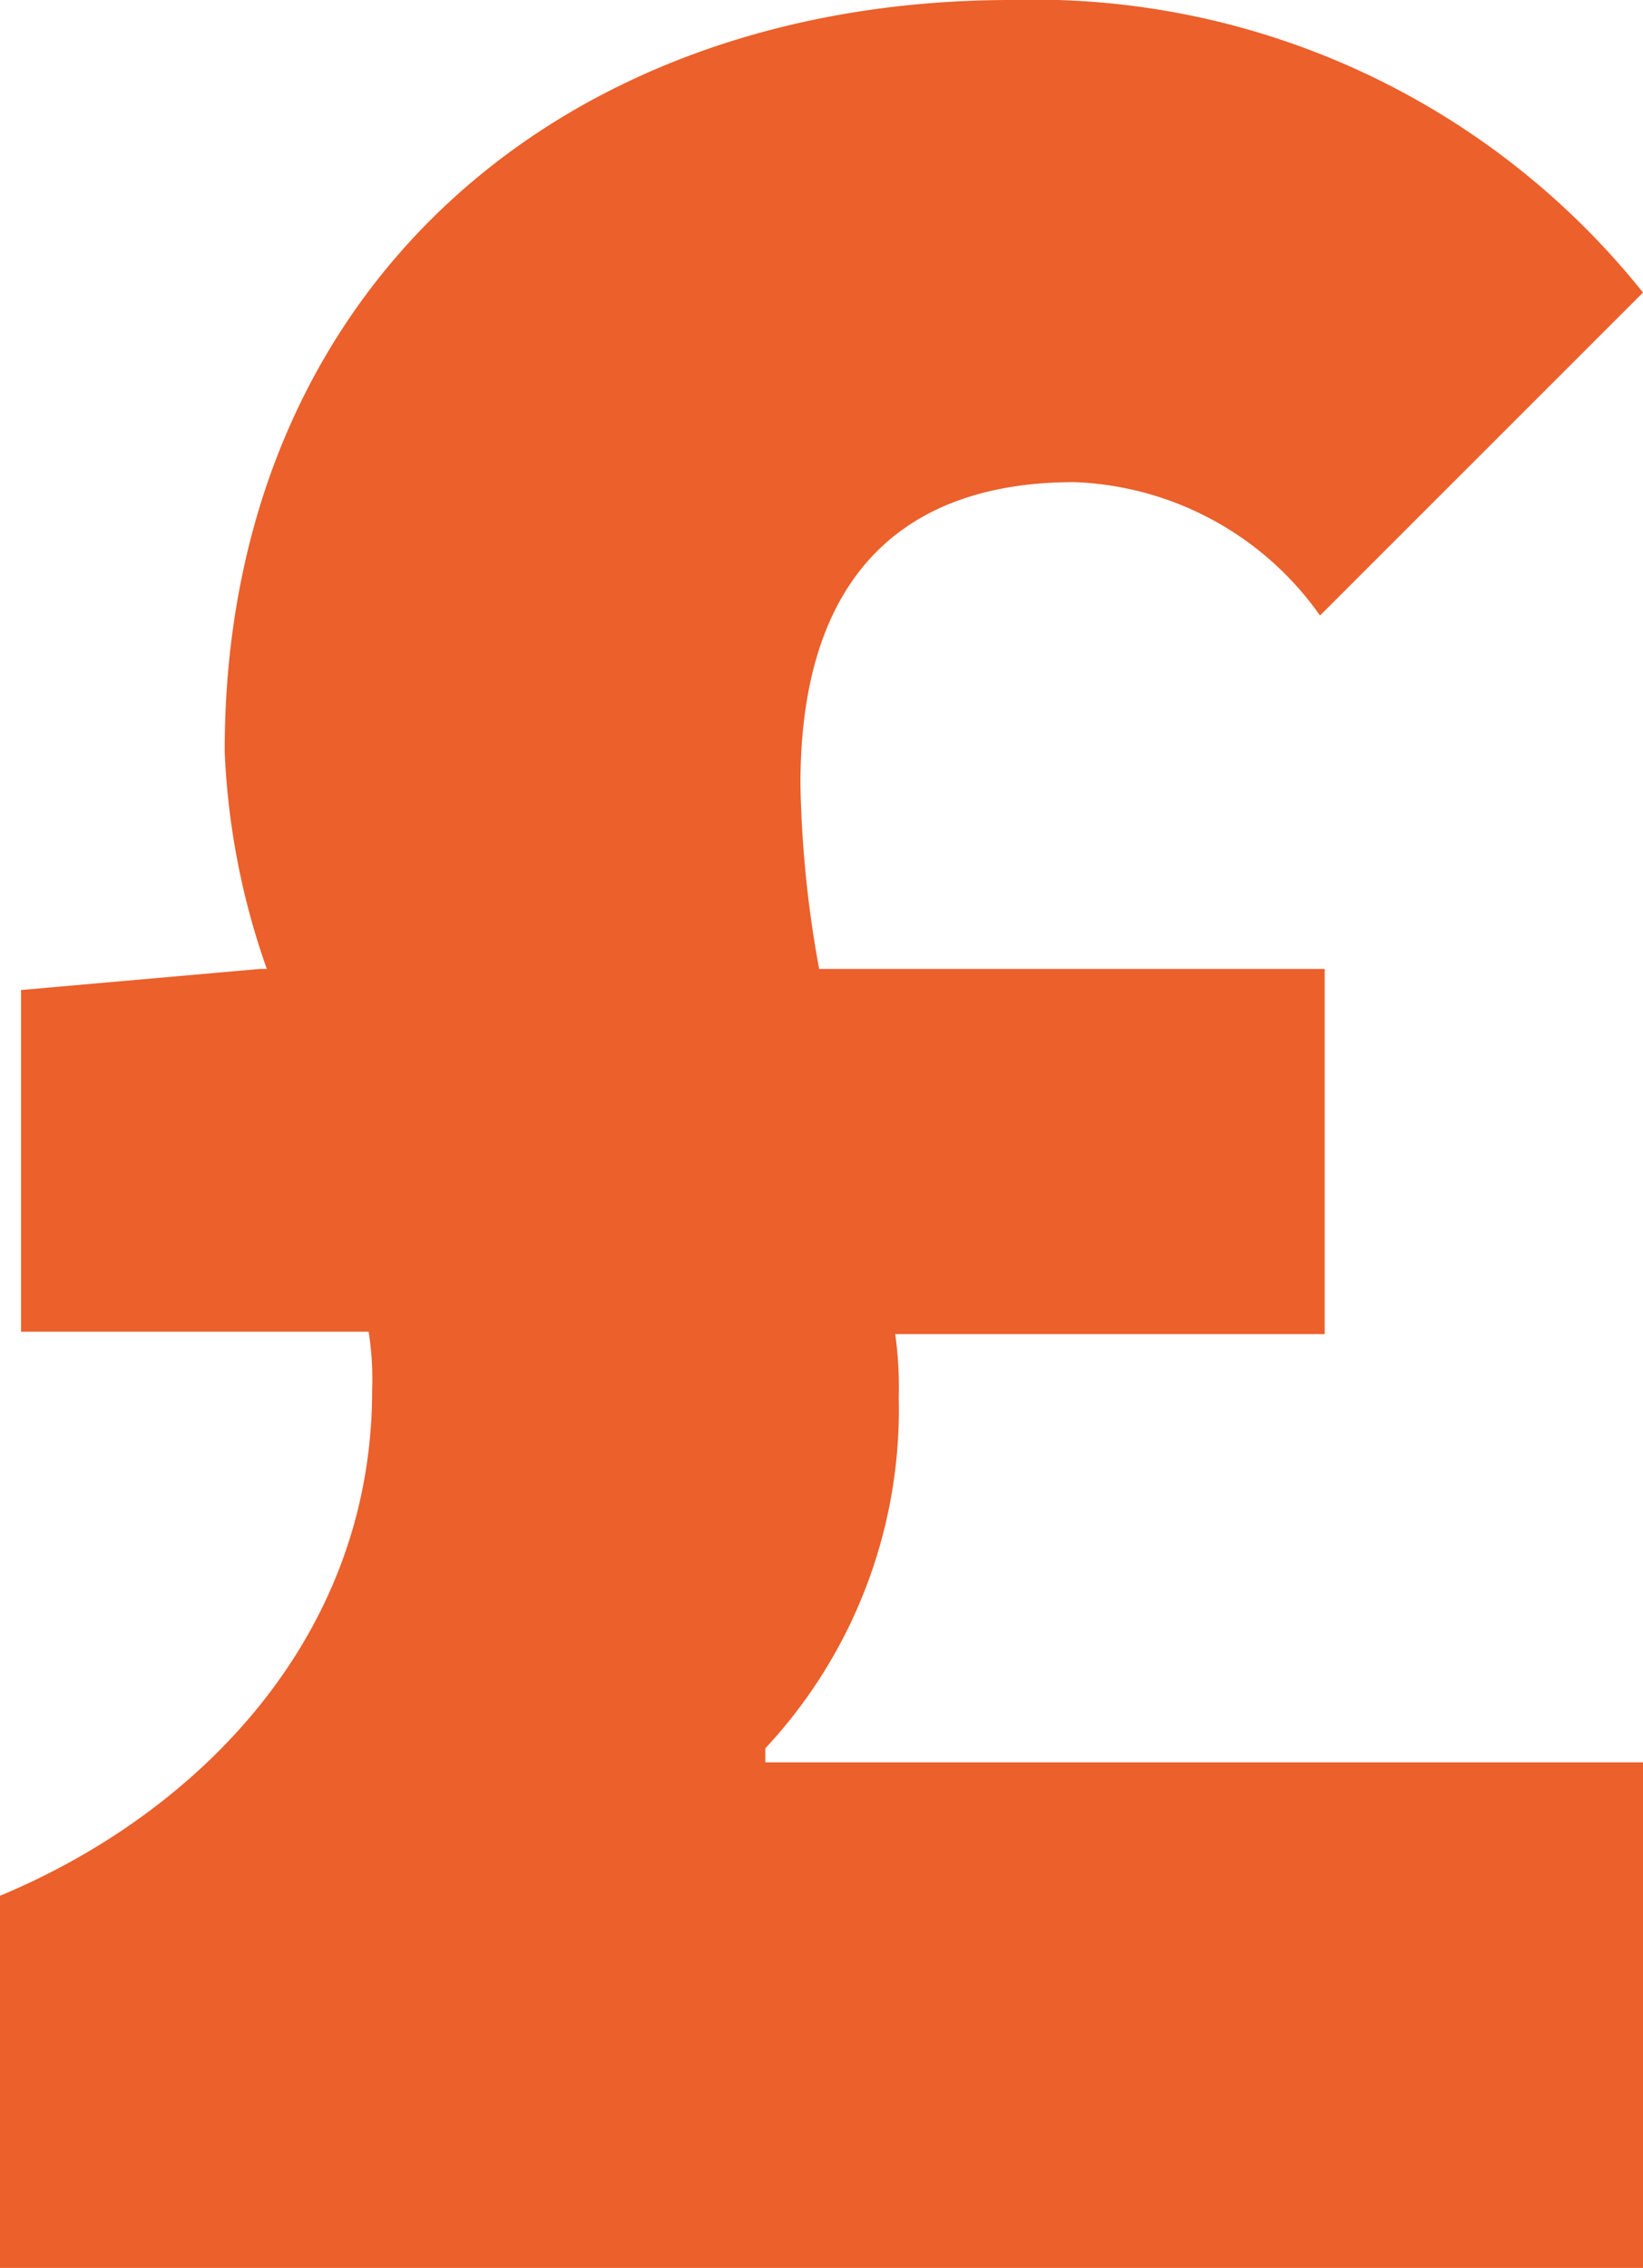 <svg xmlns="http://www.w3.org/2000/svg" viewBox="0 0 28.08 38.76"><defs><style>.cls-1{fill:#eb602b;}</style></defs><title>pound</title><g id="Layer_2" data-name="Layer 2"><g id="Layer_1-2" data-name="Layer 1"><path class="cls-1" d="M0,32.4C3.36,31,6.36,28,6.36,23.76a5.16,5.16,0,0,0-.06-1H.36V16.92l4.08-.36h.12a12.69,12.69,0,0,1-.72-3.72C3.84,4.92,9.6,0,17.28,0a13.31,13.31,0,0,1,10.8,5l-5.52,5.52a5.37,5.37,0,0,0-4.2-2.28c-2.76,0-4.68,1.44-4.68,5.16A19.15,19.15,0,0,0,14,16.56h8.64V22.8H15.3a6.52,6.52,0,0,1,.06,1.08,8.49,8.49,0,0,1-2.28,6v.24h15v8.64H0Z"/></g></g></svg>